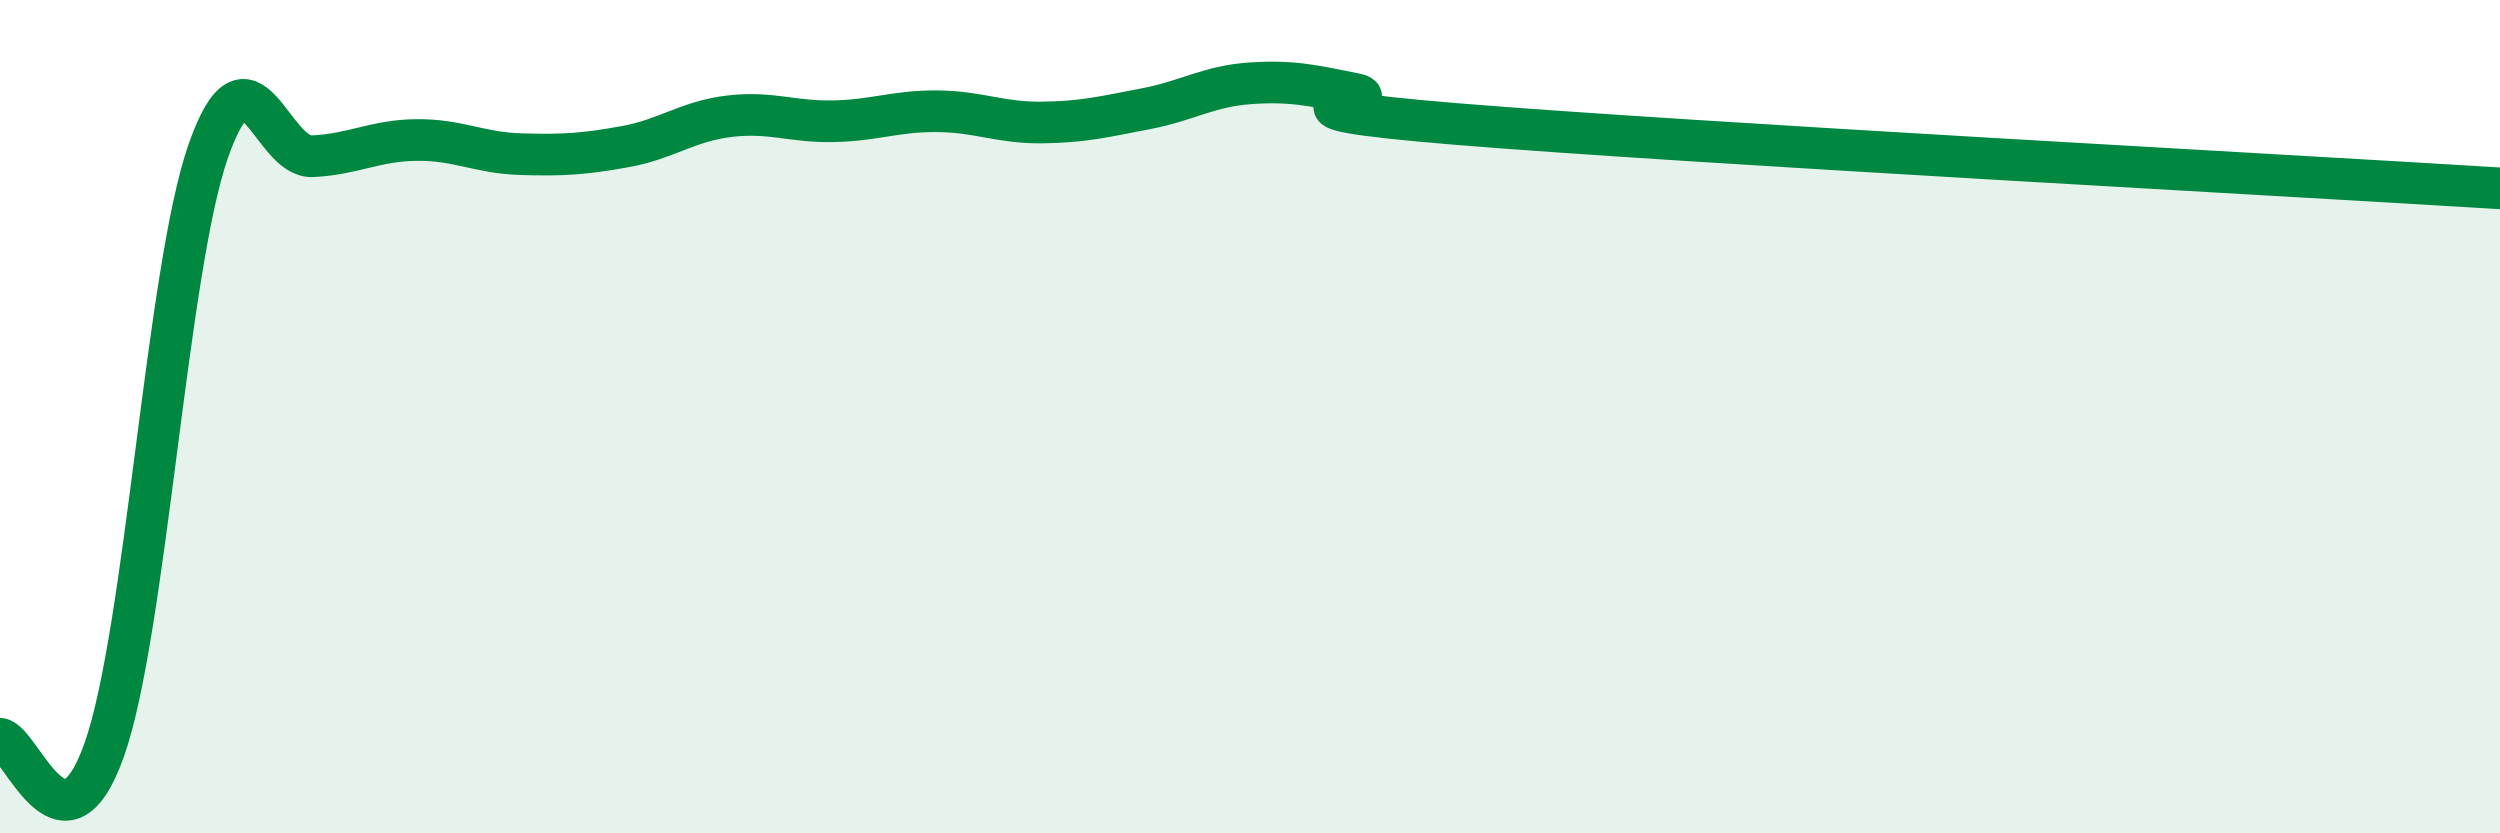 
    <svg width="60" height="20" viewBox="0 0 60 20" xmlns="http://www.w3.org/2000/svg">
      <path
        d="M 0,17.73 C 0.5,17.78 1.5,20.82 2.5,18 C 3.5,15.18 4,6.47 5,3.62 C 6,0.77 6.5,3.8 7.5,3.75 C 8.5,3.7 9,3.37 10,3.36 C 11,3.35 11.5,3.67 12.5,3.7 C 13.5,3.73 14,3.7 15,3.52 C 16,3.34 16.5,2.91 17.5,2.79 C 18.5,2.67 19,2.93 20,2.91 C 21,2.89 21.5,2.66 22.5,2.67 C 23.5,2.68 24,2.95 25,2.94 C 26,2.93 26.5,2.8 27.5,2.61 C 28.5,2.42 29,2.07 30,2 C 31,1.93 31.5,2.05 32.5,2.25 C 33.5,2.45 29.5,2.53 35,2.98 C 40.5,3.43 55,4.21 60,4.52L60 20L0 20Z"
        fill="#008740"
        opacity="0.1"
        stroke-linecap="round"
        stroke-linejoin="round"
      />
      <path
        d="M 0,17.73 C 0.5,17.78 1.5,20.82 2.5,18 C 3.5,15.18 4,6.47 5,3.62 C 6,0.77 6.5,3.8 7.5,3.75 C 8.5,3.7 9,3.37 10,3.36 C 11,3.35 11.5,3.67 12.5,3.7 C 13.5,3.73 14,3.7 15,3.52 C 16,3.34 16.5,2.91 17.5,2.79 C 18.5,2.67 19,2.93 20,2.91 C 21,2.89 21.5,2.66 22.5,2.67 C 23.5,2.68 24,2.95 25,2.94 C 26,2.93 26.5,2.8 27.5,2.61 C 28.5,2.42 29,2.07 30,2 C 31,1.93 31.5,2.05 32.5,2.25 C 33.5,2.45 29.5,2.53 35,2.98 C 40.5,3.43 55,4.21 60,4.52"
        stroke="#008740"
        stroke-width="1"
        fill="none"
        stroke-linecap="round"
        stroke-linejoin="round"
      />
    </svg>
  